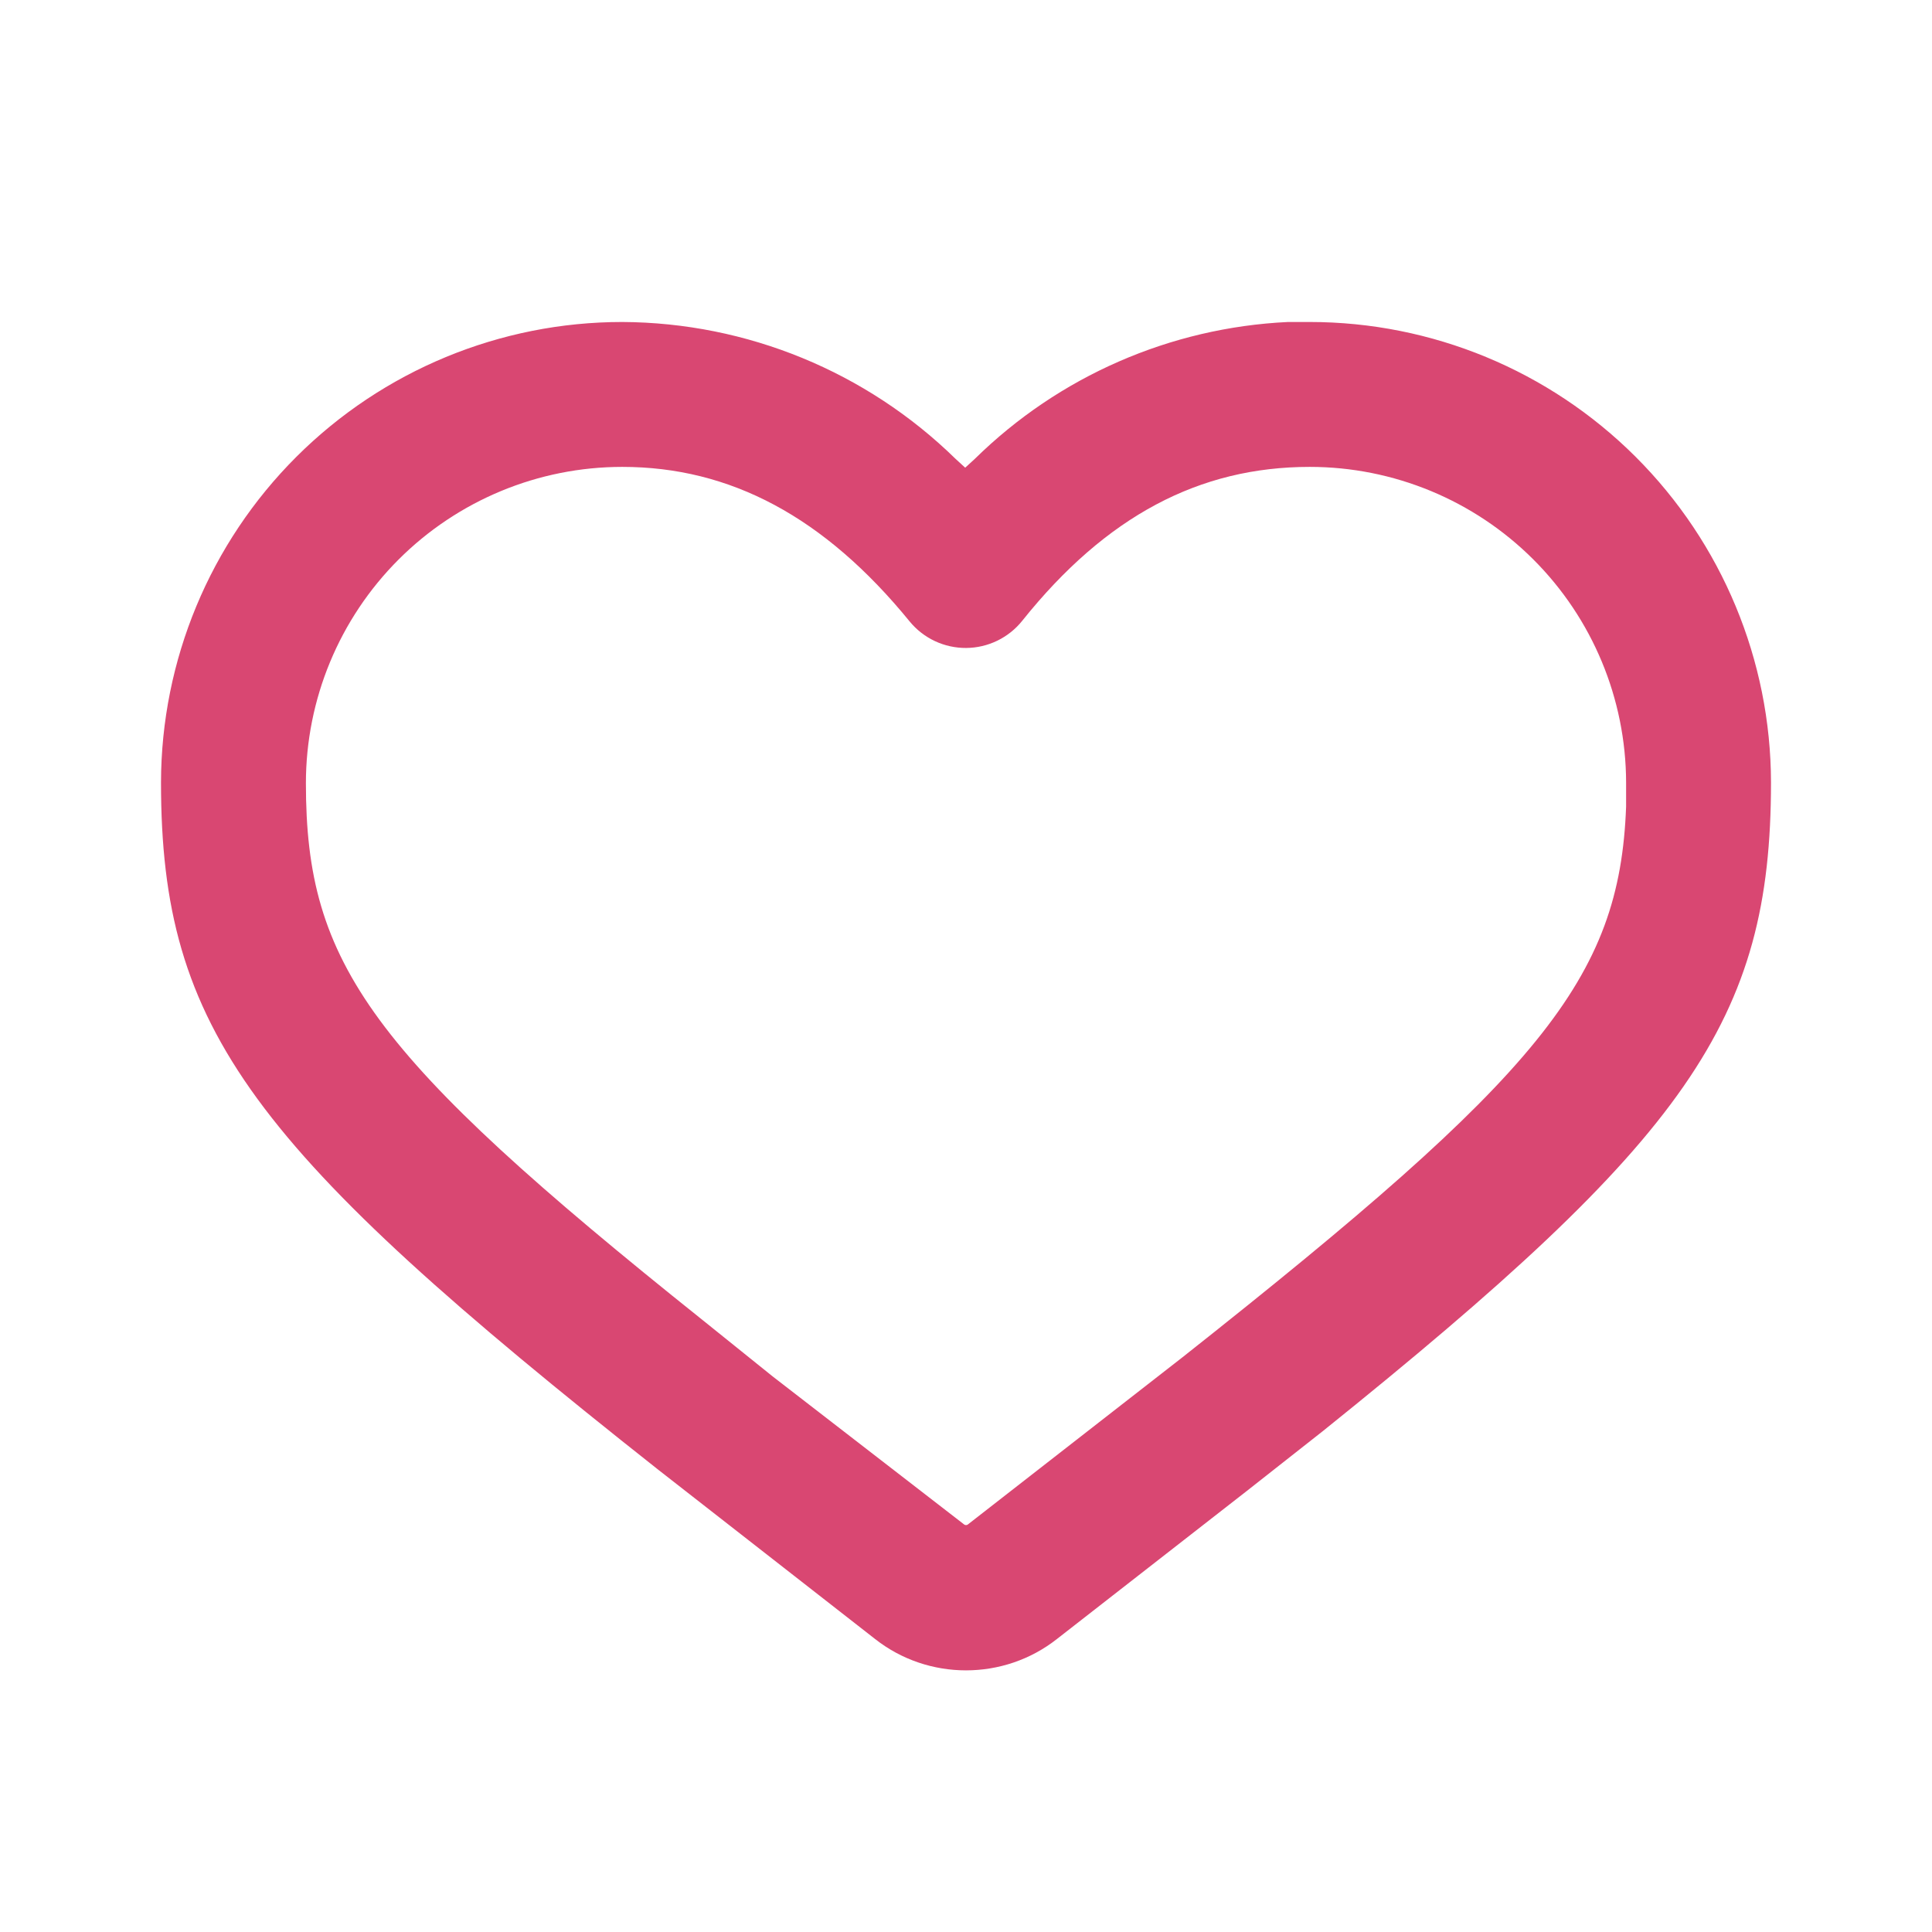 <svg width="508" height="508" viewBox="0 0 508 508" fill="none" xmlns="http://www.w3.org/2000/svg">
<g clip-path="url(#clip0_940_10573)">
<path d="M338.667 84.664C307.73 86.126 278.417 98.937 256.329 120.647L253.789 122.976L251.249 120.647C227.822 97.725 196.394 84.82 163.619 84.664C131.489 84.664 100.672 97.413 77.932 120.113C55.193 142.812 42.39 173.607 42.334 205.737C42.334 270.931 66.252 302.046 173.144 386.501L230.082 430.951C244.052 441.957 263.949 441.957 277.919 430.951L327.872 392.004L347.769 376.341C443.654 299.294 465.667 268.391 465.667 205.737C465.611 173.607 452.808 142.812 430.069 120.113C407.33 97.413 376.512 84.664 344.382 84.664H338.667ZM344.382 122.764C366.408 122.764 387.534 131.499 403.128 147.054C418.722 162.608 427.511 183.712 427.567 205.737V212.087C425.874 257.596 404.919 282.572 310.939 356.867L254.424 400.894C254.295 400.968 254.149 401.007 254.001 401.007C253.852 401.007 253.706 400.968 253.577 400.894L203.201 361.947L184.786 347.131C97.367 277.281 80.434 253.574 80.434 205.949C80.434 183.887 89.198 162.729 104.798 147.128C120.399 131.528 141.557 122.764 163.619 122.764C191.982 122.764 216.747 135.887 239.184 163.404C240.985 165.601 243.256 167.367 245.828 168.574C248.4 169.78 251.21 170.395 254.051 170.375C256.892 170.355 259.693 169.699 262.248 168.456C264.803 167.213 267.047 165.415 268.817 163.192C290.831 135.676 315.384 122.764 344.382 122.764Z" fill="#D94772"/>
</g>
<defs>
<clipPath id="clip0_940_10573">
<rect width="508" height="508" fill="white"/>
</clipPath>
</defs>
</svg>
